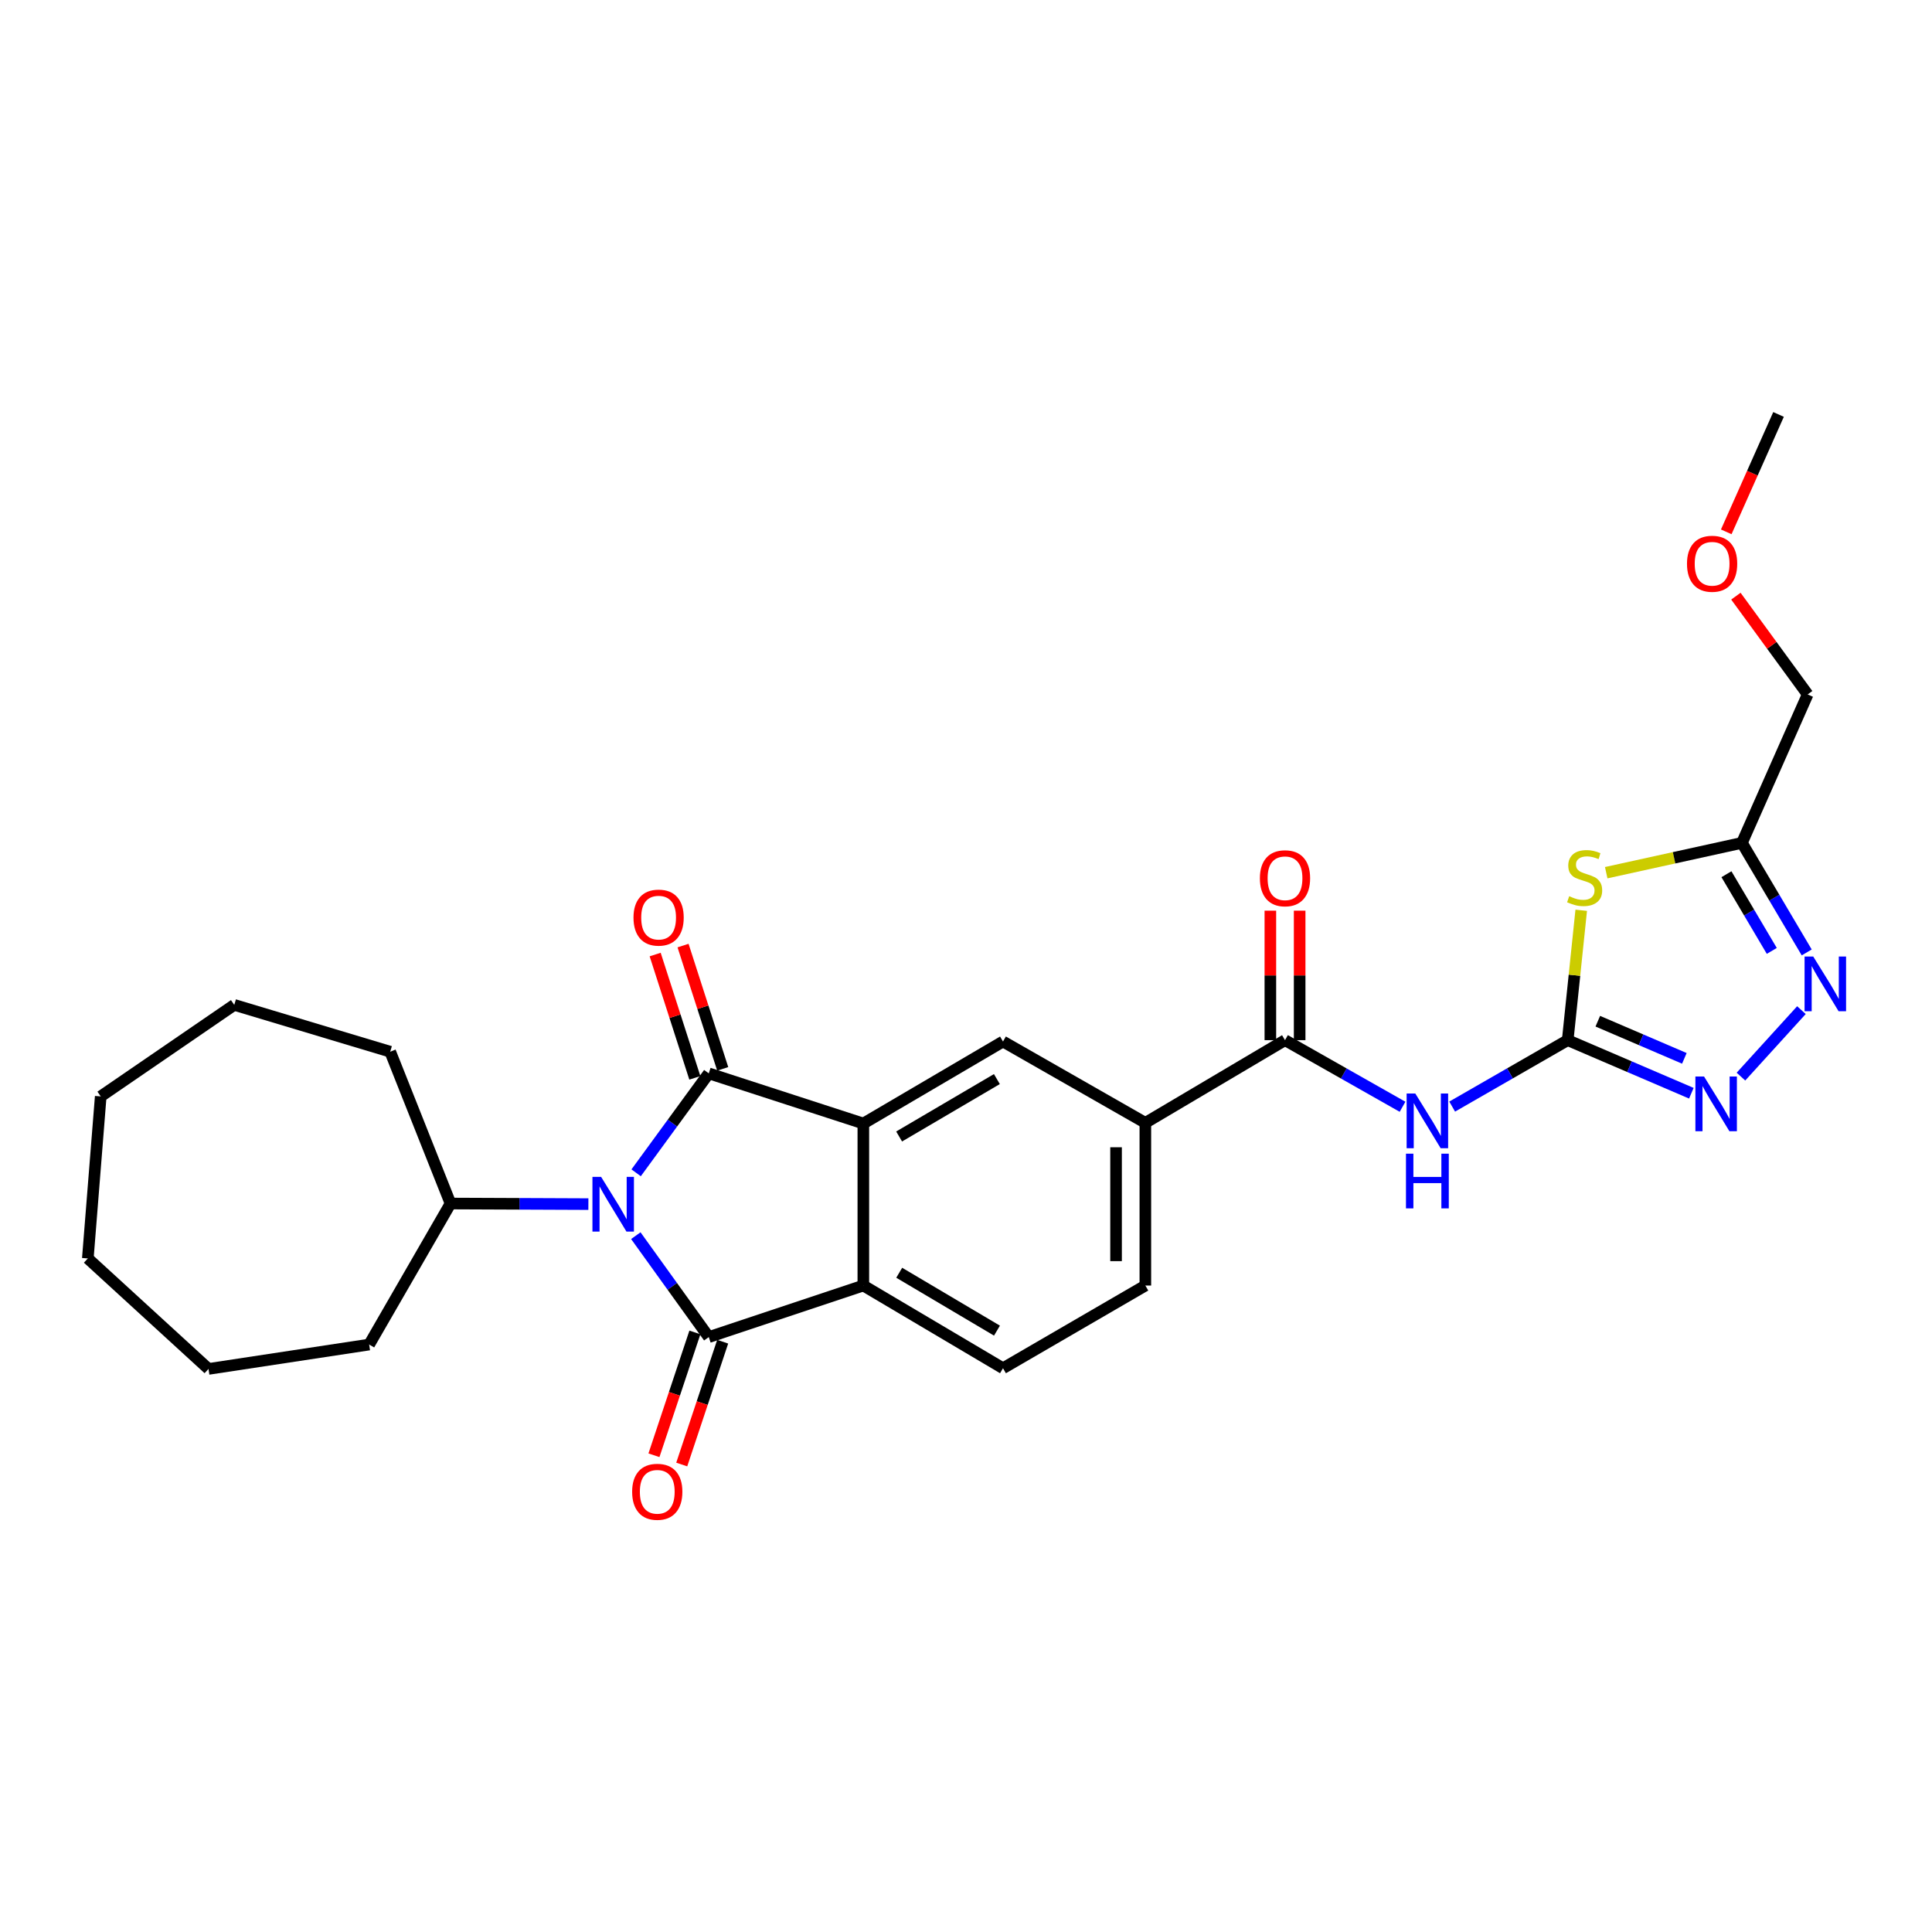 <?xml version='1.0' encoding='iso-8859-1'?>
<svg version='1.1' baseProfile='full'
              xmlns='http://www.w3.org/2000/svg'
                      xmlns:rdkit='http://www.rdkit.org/xml'
                      xmlns:xlink='http://www.w3.org/1999/xlink'
                  xml:space='preserve'
width='1000px' height='1000px' viewBox='0 0 1000 1000'>
<!-- END OF HEADER -->
<rect style='opacity:1.0;fill:#FFFFFF;stroke:none' width='1000' height='1000' x='0' y='0'> </rect>
<path class='bond-0' d='M 329.263,607.042 L 348.063,581.306' style='fill:none;fill-rule:evenodd;stroke:#0000FF;stroke-width:6px;stroke-linecap:butt;stroke-linejoin:miter;stroke-opacity:1' />
<path class='bond-0' d='M 348.063,581.306 L 366.863,555.57' style='fill:none;fill-rule:evenodd;stroke:#000000;stroke-width:6px;stroke-linecap:butt;stroke-linejoin:miter;stroke-opacity:1' />
<path class='bond-1' d='M 329.098,639.577 L 347.981,665.824' style='fill:none;fill-rule:evenodd;stroke:#0000FF;stroke-width:6px;stroke-linecap:butt;stroke-linejoin:miter;stroke-opacity:1' />
<path class='bond-1' d='M 347.981,665.824 L 366.863,692.072' style='fill:none;fill-rule:evenodd;stroke:#000000;stroke-width:6px;stroke-linecap:butt;stroke-linejoin:miter;stroke-opacity:1' />
<path class='bond-16' d='M 304.543,623.245 L 268.867,623.095' style='fill:none;fill-rule:evenodd;stroke:#0000FF;stroke-width:6px;stroke-linecap:butt;stroke-linejoin:miter;stroke-opacity:1' />
<path class='bond-16' d='M 268.867,623.095 L 233.192,622.945' style='fill:none;fill-rule:evenodd;stroke:#000000;stroke-width:6px;stroke-linecap:butt;stroke-linejoin:miter;stroke-opacity:1' />
<path class='bond-2' d='M 366.863,555.57 L 446.864,581.538' style='fill:none;fill-rule:evenodd;stroke:#000000;stroke-width:6px;stroke-linecap:butt;stroke-linejoin:miter;stroke-opacity:1' />
<path class='bond-14' d='M 374.08,553.248 L 363.812,521.338' style='fill:none;fill-rule:evenodd;stroke:#000000;stroke-width:6px;stroke-linecap:butt;stroke-linejoin:miter;stroke-opacity:1' />
<path class='bond-14' d='M 363.812,521.338 L 353.543,489.428' style='fill:none;fill-rule:evenodd;stroke:#FF0000;stroke-width:6px;stroke-linecap:butt;stroke-linejoin:miter;stroke-opacity:1' />
<path class='bond-14' d='M 359.647,557.893 L 349.379,525.982' style='fill:none;fill-rule:evenodd;stroke:#000000;stroke-width:6px;stroke-linecap:butt;stroke-linejoin:miter;stroke-opacity:1' />
<path class='bond-14' d='M 349.379,525.982 L 339.111,494.072' style='fill:none;fill-rule:evenodd;stroke:#FF0000;stroke-width:6px;stroke-linecap:butt;stroke-linejoin:miter;stroke-opacity:1' />
<path class='bond-4' d='M 366.863,692.072 L 446.864,665.397' style='fill:none;fill-rule:evenodd;stroke:#000000;stroke-width:6px;stroke-linecap:butt;stroke-linejoin:miter;stroke-opacity:1' />
<path class='bond-15' d='M 359.672,689.674 L 349.077,721.456' style='fill:none;fill-rule:evenodd;stroke:#000000;stroke-width:6px;stroke-linecap:butt;stroke-linejoin:miter;stroke-opacity:1' />
<path class='bond-15' d='M 349.077,721.456 L 338.482,753.239' style='fill:none;fill-rule:evenodd;stroke:#FF0000;stroke-width:6px;stroke-linecap:butt;stroke-linejoin:miter;stroke-opacity:1' />
<path class='bond-15' d='M 374.055,694.469 L 363.46,726.251' style='fill:none;fill-rule:evenodd;stroke:#000000;stroke-width:6px;stroke-linecap:butt;stroke-linejoin:miter;stroke-opacity:1' />
<path class='bond-15' d='M 363.46,726.251 L 352.865,758.033' style='fill:none;fill-rule:evenodd;stroke:#FF0000;stroke-width:6px;stroke-linecap:butt;stroke-linejoin:miter;stroke-opacity:1' />
<path class='bond-11' d='M 446.864,581.538 L 519.149,539.087' style='fill:none;fill-rule:evenodd;stroke:#000000;stroke-width:6px;stroke-linecap:butt;stroke-linejoin:miter;stroke-opacity:1' />
<path class='bond-11' d='M 465.385,588.244 L 515.984,558.528' style='fill:none;fill-rule:evenodd;stroke:#000000;stroke-width:6px;stroke-linecap:butt;stroke-linejoin:miter;stroke-opacity:1' />
<path class='bond-28' d='M 446.864,581.538 L 446.864,665.397' style='fill:none;fill-rule:evenodd;stroke:#000000;stroke-width:6px;stroke-linecap:butt;stroke-linejoin:miter;stroke-opacity:1' />
<path class='bond-3' d='M 811.44,538.388 L 781.542,555.578' style='fill:none;fill-rule:evenodd;stroke:#000000;stroke-width:6px;stroke-linecap:butt;stroke-linejoin:miter;stroke-opacity:1' />
<path class='bond-3' d='M 781.542,555.578 L 751.644,572.769' style='fill:none;fill-rule:evenodd;stroke:#0000FF;stroke-width:6px;stroke-linecap:butt;stroke-linejoin:miter;stroke-opacity:1' />
<path class='bond-5' d='M 811.44,538.388 L 814.94,504.772' style='fill:none;fill-rule:evenodd;stroke:#000000;stroke-width:6px;stroke-linecap:butt;stroke-linejoin:miter;stroke-opacity:1' />
<path class='bond-5' d='M 814.94,504.772 L 818.439,471.156' style='fill:none;fill-rule:evenodd;stroke:#CCCC00;stroke-width:6px;stroke-linecap:butt;stroke-linejoin:miter;stroke-opacity:1' />
<path class='bond-7' d='M 811.44,538.388 L 843.442,552.122' style='fill:none;fill-rule:evenodd;stroke:#000000;stroke-width:6px;stroke-linecap:butt;stroke-linejoin:miter;stroke-opacity:1' />
<path class='bond-7' d='M 843.442,552.122 L 875.444,565.857' style='fill:none;fill-rule:evenodd;stroke:#0000FF;stroke-width:6px;stroke-linecap:butt;stroke-linejoin:miter;stroke-opacity:1' />
<path class='bond-7' d='M 827.02,528.576 L 849.421,538.19' style='fill:none;fill-rule:evenodd;stroke:#000000;stroke-width:6px;stroke-linecap:butt;stroke-linejoin:miter;stroke-opacity:1' />
<path class='bond-7' d='M 849.421,538.19 L 871.822,547.804' style='fill:none;fill-rule:evenodd;stroke:#0000FF;stroke-width:6px;stroke-linecap:butt;stroke-linejoin:miter;stroke-opacity:1' />
<path class='bond-13' d='M 446.864,665.397 L 519.149,708.202' style='fill:none;fill-rule:evenodd;stroke:#000000;stroke-width:6px;stroke-linecap:butt;stroke-linejoin:miter;stroke-opacity:1' />
<path class='bond-13' d='M 465.432,658.772 L 516.032,688.735' style='fill:none;fill-rule:evenodd;stroke:#000000;stroke-width:6px;stroke-linecap:butt;stroke-linejoin:miter;stroke-opacity:1' />
<path class='bond-9' d='M 831.372,451.706 L 866.498,443.987' style='fill:none;fill-rule:evenodd;stroke:#CCCC00;stroke-width:6px;stroke-linecap:butt;stroke-linejoin:miter;stroke-opacity:1' />
<path class='bond-9' d='M 866.498,443.987 L 901.624,436.269' style='fill:none;fill-rule:evenodd;stroke:#000000;stroke-width:6px;stroke-linecap:butt;stroke-linejoin:miter;stroke-opacity:1' />
<path class='bond-6' d='M 725.952,572.862 L 695.535,555.625' style='fill:none;fill-rule:evenodd;stroke:#0000FF;stroke-width:6px;stroke-linecap:butt;stroke-linejoin:miter;stroke-opacity:1' />
<path class='bond-6' d='M 695.535,555.625 L 665.118,538.388' style='fill:none;fill-rule:evenodd;stroke:#000000;stroke-width:6px;stroke-linecap:butt;stroke-linejoin:miter;stroke-opacity:1' />
<path class='bond-8' d='M 901.113,557.252 L 932.421,522.841' style='fill:none;fill-rule:evenodd;stroke:#0000FF;stroke-width:6px;stroke-linecap:butt;stroke-linejoin:miter;stroke-opacity:1' />
<path class='bond-31' d='M 935.156,492.973 L 918.39,464.621' style='fill:none;fill-rule:evenodd;stroke:#0000FF;stroke-width:6px;stroke-linecap:butt;stroke-linejoin:miter;stroke-opacity:1' />
<path class='bond-31' d='M 918.39,464.621 L 901.624,436.269' style='fill:none;fill-rule:evenodd;stroke:#000000;stroke-width:6px;stroke-linecap:butt;stroke-linejoin:miter;stroke-opacity:1' />
<path class='bond-31' d='M 917.076,492.185 L 905.34,472.338' style='fill:none;fill-rule:evenodd;stroke:#0000FF;stroke-width:6px;stroke-linecap:butt;stroke-linejoin:miter;stroke-opacity:1' />
<path class='bond-31' d='M 905.34,472.338 L 893.604,452.492' style='fill:none;fill-rule:evenodd;stroke:#000000;stroke-width:6px;stroke-linecap:butt;stroke-linejoin:miter;stroke-opacity:1' />
<path class='bond-19' d='M 901.624,436.269 L 935.644,359.435' style='fill:none;fill-rule:evenodd;stroke:#000000;stroke-width:6px;stroke-linecap:butt;stroke-linejoin:miter;stroke-opacity:1' />
<path class='bond-10' d='M 665.118,538.388 L 592.833,581.184' style='fill:none;fill-rule:evenodd;stroke:#000000;stroke-width:6px;stroke-linecap:butt;stroke-linejoin:miter;stroke-opacity:1' />
<path class='bond-17' d='M 672.698,538.388 L 672.698,504.875' style='fill:none;fill-rule:evenodd;stroke:#000000;stroke-width:6px;stroke-linecap:butt;stroke-linejoin:miter;stroke-opacity:1' />
<path class='bond-17' d='M 672.698,504.875 L 672.698,471.361' style='fill:none;fill-rule:evenodd;stroke:#FF0000;stroke-width:6px;stroke-linecap:butt;stroke-linejoin:miter;stroke-opacity:1' />
<path class='bond-17' d='M 657.537,538.388 L 657.537,504.875' style='fill:none;fill-rule:evenodd;stroke:#000000;stroke-width:6px;stroke-linecap:butt;stroke-linejoin:miter;stroke-opacity:1' />
<path class='bond-17' d='M 657.537,504.875 L 657.537,471.361' style='fill:none;fill-rule:evenodd;stroke:#FF0000;stroke-width:6px;stroke-linecap:butt;stroke-linejoin:miter;stroke-opacity:1' />
<path class='bond-12' d='M 519.149,539.087 L 592.833,581.184' style='fill:none;fill-rule:evenodd;stroke:#000000;stroke-width:6px;stroke-linecap:butt;stroke-linejoin:miter;stroke-opacity:1' />
<path class='bond-30' d='M 592.833,581.184 L 592.833,665.397' style='fill:none;fill-rule:evenodd;stroke:#000000;stroke-width:6px;stroke-linecap:butt;stroke-linejoin:miter;stroke-opacity:1' />
<path class='bond-30' d='M 577.671,593.816 L 577.671,652.765' style='fill:none;fill-rule:evenodd;stroke:#000000;stroke-width:6px;stroke-linecap:butt;stroke-linejoin:miter;stroke-opacity:1' />
<path class='bond-18' d='M 519.149,708.202 L 592.833,665.397' style='fill:none;fill-rule:evenodd;stroke:#000000;stroke-width:6px;stroke-linecap:butt;stroke-linejoin:miter;stroke-opacity:1' />
<path class='bond-21' d='M 233.192,622.945 L 201.969,544.36' style='fill:none;fill-rule:evenodd;stroke:#000000;stroke-width:6px;stroke-linecap:butt;stroke-linejoin:miter;stroke-opacity:1' />
<path class='bond-22' d='M 233.192,622.945 L 191.078,695.938' style='fill:none;fill-rule:evenodd;stroke:#000000;stroke-width:6px;stroke-linecap:butt;stroke-linejoin:miter;stroke-opacity:1' />
<path class='bond-20' d='M 935.644,359.435 L 917.07,334.003' style='fill:none;fill-rule:evenodd;stroke:#000000;stroke-width:6px;stroke-linecap:butt;stroke-linejoin:miter;stroke-opacity:1' />
<path class='bond-20' d='M 917.07,334.003 L 898.496,308.572' style='fill:none;fill-rule:evenodd;stroke:#FF0000;stroke-width:6px;stroke-linecap:butt;stroke-linejoin:miter;stroke-opacity:1' />
<path class='bond-23' d='M 893.504,275.283 L 907.035,244.901' style='fill:none;fill-rule:evenodd;stroke:#FF0000;stroke-width:6px;stroke-linecap:butt;stroke-linejoin:miter;stroke-opacity:1' />
<path class='bond-23' d='M 907.035,244.901 L 920.567,214.519' style='fill:none;fill-rule:evenodd;stroke:#000000;stroke-width:6px;stroke-linecap:butt;stroke-linejoin:miter;stroke-opacity:1' />
<path class='bond-24' d='M 201.969,544.36 L 121.252,520.127' style='fill:none;fill-rule:evenodd;stroke:#000000;stroke-width:6px;stroke-linecap:butt;stroke-linejoin:miter;stroke-opacity:1' />
<path class='bond-25' d='M 191.078,695.938 L 107.919,708.555' style='fill:none;fill-rule:evenodd;stroke:#000000;stroke-width:6px;stroke-linecap:butt;stroke-linejoin:miter;stroke-opacity:1' />
<path class='bond-26' d='M 121.252,520.127 L 52.134,567.497' style='fill:none;fill-rule:evenodd;stroke:#000000;stroke-width:6px;stroke-linecap:butt;stroke-linejoin:miter;stroke-opacity:1' />
<path class='bond-27' d='M 107.919,708.555 L 45.455,651.364' style='fill:none;fill-rule:evenodd;stroke:#000000;stroke-width:6px;stroke-linecap:butt;stroke-linejoin:miter;stroke-opacity:1' />
<path class='bond-29' d='M 52.134,567.497 L 45.455,651.364' style='fill:none;fill-rule:evenodd;stroke:#000000;stroke-width:6px;stroke-linecap:butt;stroke-linejoin:miter;stroke-opacity:1' />
<path  class='atom-0' d='M 311.127 609.139
L 320.407 624.139
Q 321.327 625.619, 322.807 628.299
Q 324.287 630.979, 324.367 631.139
L 324.367 609.139
L 328.127 609.139
L 328.127 637.459
L 324.247 637.459
L 314.287 621.059
Q 313.127 619.139, 311.887 616.939
Q 310.687 614.739, 310.327 614.059
L 310.327 637.459
L 306.647 637.459
L 306.647 609.139
L 311.127 609.139
' fill='#0000FF'/>
<path  class='atom-6' d='M 812.208 463.879
Q 812.528 463.999, 813.848 464.559
Q 815.168 465.119, 816.608 465.479
Q 818.088 465.799, 819.528 465.799
Q 822.208 465.799, 823.768 464.519
Q 825.328 463.199, 825.328 460.919
Q 825.328 459.359, 824.528 458.399
Q 823.768 457.439, 822.568 456.919
Q 821.368 456.399, 819.368 455.799
Q 816.848 455.039, 815.328 454.319
Q 813.848 453.599, 812.768 452.079
Q 811.728 450.559, 811.728 447.999
Q 811.728 444.439, 814.128 442.239
Q 816.568 440.039, 821.368 440.039
Q 824.648 440.039, 828.368 441.599
L 827.448 444.679
Q 824.048 443.279, 821.488 443.279
Q 818.728 443.279, 817.208 444.439
Q 815.688 445.559, 815.728 447.519
Q 815.728 449.039, 816.488 449.959
Q 817.288 450.879, 818.408 451.399
Q 819.568 451.919, 821.488 452.519
Q 824.048 453.319, 825.568 454.119
Q 827.088 454.919, 828.168 456.559
Q 829.288 458.159, 829.288 460.919
Q 829.288 464.839, 826.648 466.959
Q 824.048 469.039, 819.688 469.039
Q 817.168 469.039, 815.248 468.479
Q 813.368 467.959, 811.128 467.039
L 812.208 463.879
' fill='#CCCC00'/>
<path  class='atom-7' d='M 732.55 565.988
L 741.83 580.988
Q 742.75 582.468, 744.23 585.148
Q 745.71 587.828, 745.79 587.988
L 745.79 565.988
L 749.55 565.988
L 749.55 594.308
L 745.67 594.308
L 735.71 577.908
Q 734.55 575.988, 733.31 573.788
Q 732.11 571.588, 731.75 570.908
L 731.75 594.308
L 728.07 594.308
L 728.07 565.988
L 732.55 565.988
' fill='#0000FF'/>
<path  class='atom-7' d='M 727.73 597.14
L 731.57 597.14
L 731.57 609.18
L 746.05 609.18
L 746.05 597.14
L 749.89 597.14
L 749.89 625.46
L 746.05 625.46
L 746.05 612.38
L 731.57 612.38
L 731.57 625.46
L 727.73 625.46
L 727.73 597.14
' fill='#0000FF'/>
<path  class='atom-8' d='M 882.014 557.203
L 891.294 572.203
Q 892.214 573.683, 893.694 576.363
Q 895.174 579.043, 895.254 579.203
L 895.254 557.203
L 899.014 557.203
L 899.014 585.523
L 895.134 585.523
L 885.174 569.123
Q 884.014 567.203, 882.774 565.003
Q 881.574 562.803, 881.214 562.123
L 881.214 585.523
L 877.534 585.523
L 877.534 557.203
L 882.014 557.203
' fill='#0000FF'/>
<path  class='atom-9' d='M 938.523 495.093
L 947.803 510.093
Q 948.723 511.573, 950.203 514.253
Q 951.683 516.933, 951.763 517.093
L 951.763 495.093
L 955.523 495.093
L 955.523 523.413
L 951.643 523.413
L 941.683 507.013
Q 940.523 505.093, 939.283 502.893
Q 938.083 500.693, 937.723 500.013
L 937.723 523.413
L 934.043 523.413
L 934.043 495.093
L 938.523 495.093
' fill='#0000FF'/>
<path  class='atom-15' d='M 327.896 474.951
Q 327.896 468.151, 331.256 464.351
Q 334.616 460.551, 340.896 460.551
Q 347.176 460.551, 350.536 464.351
Q 353.896 468.151, 353.896 474.951
Q 353.896 481.831, 350.496 485.751
Q 347.096 489.631, 340.896 489.631
Q 334.656 489.631, 331.256 485.751
Q 327.896 481.871, 327.896 474.951
M 340.896 486.431
Q 345.216 486.431, 347.536 483.551
Q 349.896 480.631, 349.896 474.951
Q 349.896 469.391, 347.536 466.591
Q 345.216 463.751, 340.896 463.751
Q 336.576 463.751, 334.216 466.551
Q 331.896 469.351, 331.896 474.951
Q 331.896 480.671, 334.216 483.551
Q 336.576 486.431, 340.896 486.431
' fill='#FF0000'/>
<path  class='atom-16' d='M 327.197 772.144
Q 327.197 765.344, 330.557 761.544
Q 333.917 757.744, 340.197 757.744
Q 346.477 757.744, 349.837 761.544
Q 353.197 765.344, 353.197 772.144
Q 353.197 779.024, 349.797 782.944
Q 346.397 786.824, 340.197 786.824
Q 333.957 786.824, 330.557 782.944
Q 327.197 779.064, 327.197 772.144
M 340.197 783.624
Q 344.517 783.624, 346.837 780.744
Q 349.197 777.824, 349.197 772.144
Q 349.197 766.584, 346.837 763.784
Q 344.517 760.944, 340.197 760.944
Q 335.877 760.944, 333.517 763.744
Q 331.197 766.544, 331.197 772.144
Q 331.197 777.864, 333.517 780.744
Q 335.877 783.624, 340.197 783.624
' fill='#FF0000'/>
<path  class='atom-18' d='M 652.118 454.584
Q 652.118 447.784, 655.478 443.984
Q 658.838 440.184, 665.118 440.184
Q 671.398 440.184, 674.758 443.984
Q 678.118 447.784, 678.118 454.584
Q 678.118 461.464, 674.718 465.384
Q 671.318 469.264, 665.118 469.264
Q 658.878 469.264, 655.478 465.384
Q 652.118 461.504, 652.118 454.584
M 665.118 466.064
Q 669.438 466.064, 671.758 463.184
Q 674.118 460.264, 674.118 454.584
Q 674.118 449.024, 671.758 446.224
Q 669.438 443.384, 665.118 443.384
Q 660.798 443.384, 658.438 446.184
Q 656.118 448.984, 656.118 454.584
Q 656.118 460.304, 658.438 463.184
Q 660.798 466.064, 665.118 466.064
' fill='#FF0000'/>
<path  class='atom-21' d='M 873.185 291.795
Q 873.185 284.995, 876.545 281.195
Q 879.905 277.395, 886.185 277.395
Q 892.465 277.395, 895.825 281.195
Q 899.185 284.995, 899.185 291.795
Q 899.185 298.675, 895.785 302.595
Q 892.385 306.475, 886.185 306.475
Q 879.945 306.475, 876.545 302.595
Q 873.185 298.715, 873.185 291.795
M 886.185 303.275
Q 890.505 303.275, 892.825 300.395
Q 895.185 297.475, 895.185 291.795
Q 895.185 286.235, 892.825 283.435
Q 890.505 280.595, 886.185 280.595
Q 881.865 280.595, 879.505 283.395
Q 877.185 286.195, 877.185 291.795
Q 877.185 297.515, 879.505 300.395
Q 881.865 303.275, 886.185 303.275
' fill='#FF0000'/>
</svg>
